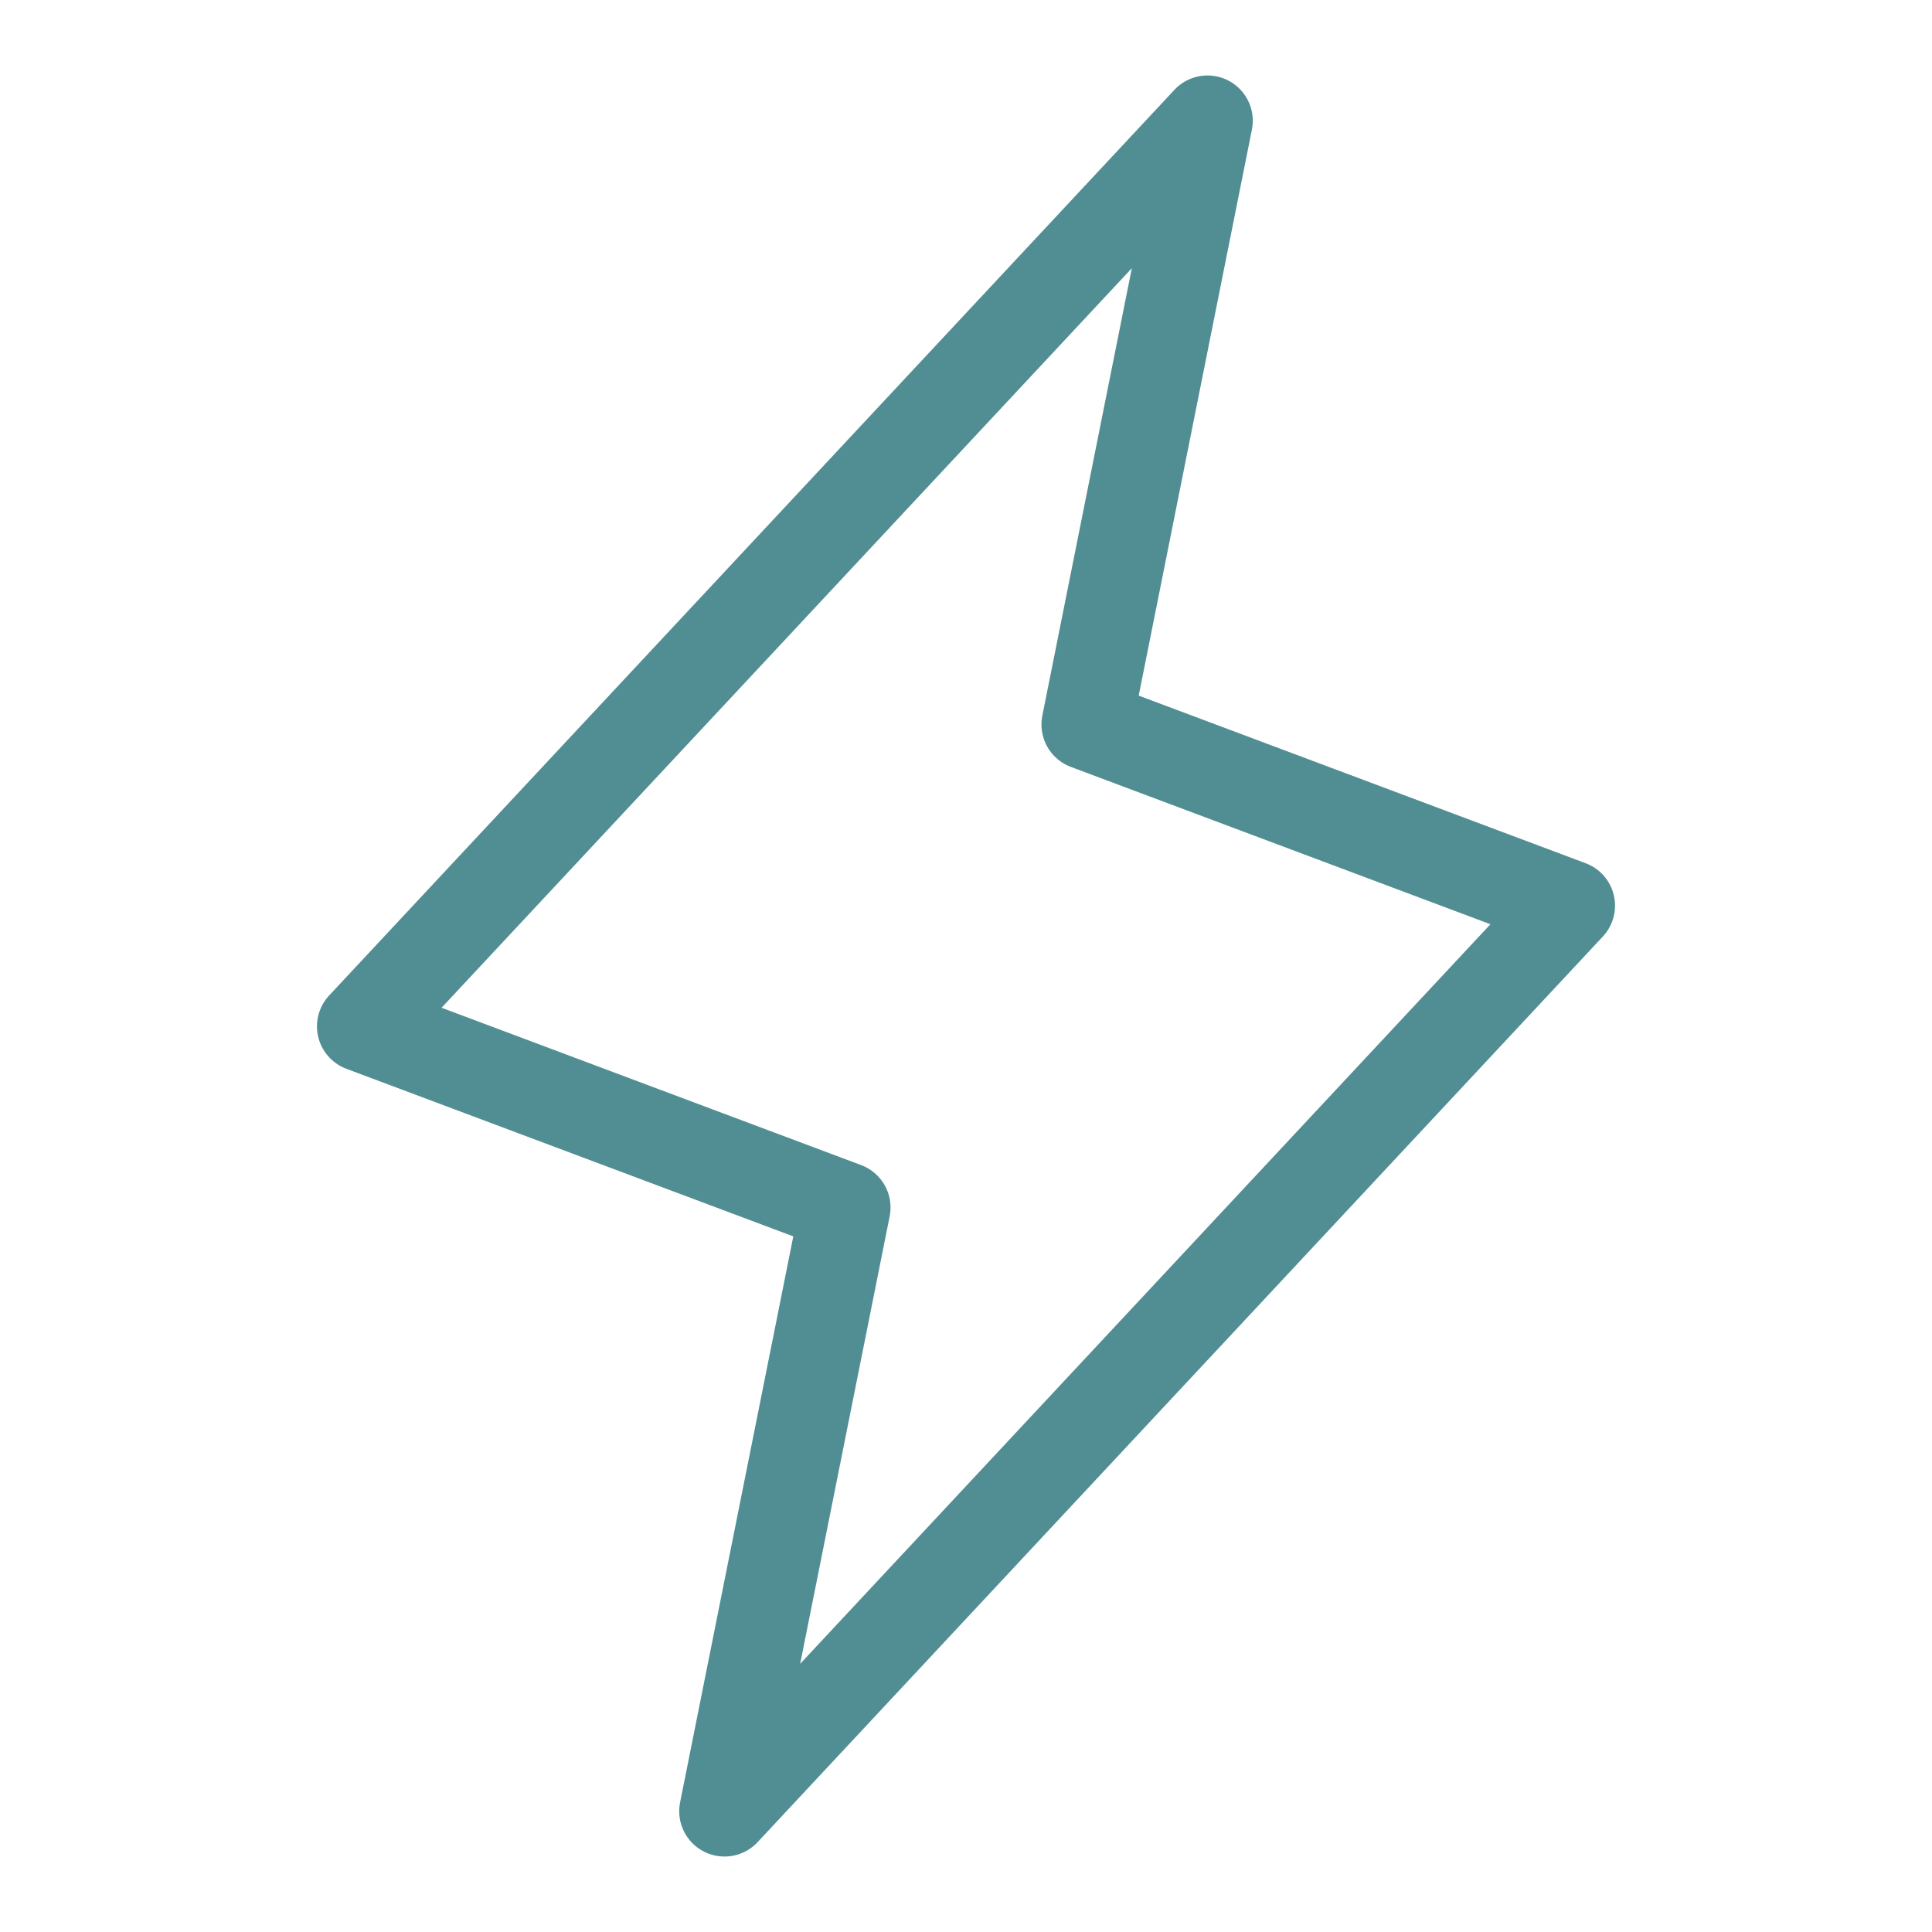 <?xml version="1.0" encoding="UTF-8"?>
<svg xmlns="http://www.w3.org/2000/svg" width="32" height="32" viewBox="0 0 32 32" fill="none">
  <path d="M12 30L14 20L6 17L20 2L18 12L26 15L12 30Z" stroke="#518E93" stroke-width="1.5" stroke-linecap="round" stroke-linejoin="round"></path>
</svg>
